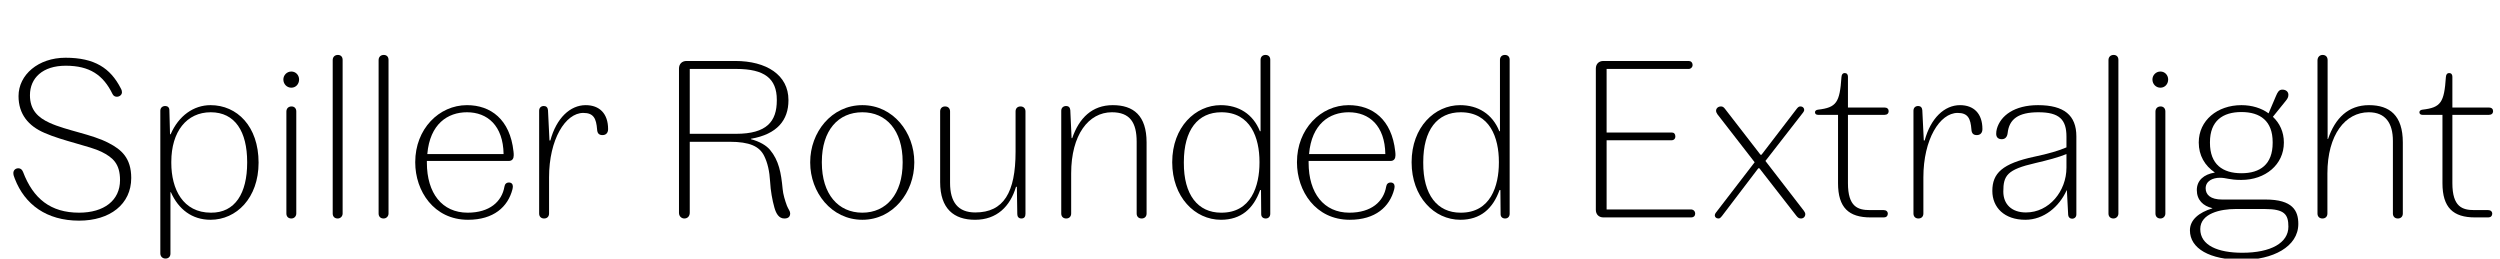 <?xml version="1.0" encoding="UTF-8"?>
<svg xmlns="http://www.w3.org/2000/svg" xmlns:xlink="http://www.w3.org/1999/xlink" width="2970.078pt" height="307.188pt" viewBox="0 0 2970.078 307.188" version="1.1">
<defs>
<g>
<symbol overflow="visible" id="glyph0-0">
<path style="stroke:none;" d="M 0 0 L 102.406 0 L 102.406 -179.203 L 0 -179.203 Z M 12.797 -166.406 L 89.594 -166.406 L 89.594 -12.797 L 12.797 -12.797 Z M 12.797 -166.406 "/>
</symbol>
<symbol overflow="visible" id="glyph0-1">
<path style="stroke:none;" d="M 93.953 -5.625 C 60.156 -5.625 39.422 -22.266 27.391 -54.016 C 26.109 -57.094 24.312 -58.375 21.766 -58.375 C 18.438 -58.375 15.875 -56.062 15.875 -52.734 C 15.875 -50.688 16.391 -48.891 17.656 -45.828 C 29.438 -15.359 55.297 3.844 93.953 3.844 C 130.562 3.844 155.906 -15.609 155.906 -46.844 C 155.906 -70.656 144.125 -80.641 129.281 -88.312 C 109.562 -98.812 78.844 -103.172 58.875 -112.391 C 45.312 -118.531 35.578 -127.484 35.578 -145.156 C 35.578 -165.625 50.688 -180.219 78.078 -180.219 C 106.5 -180.219 122.625 -169.219 133.625 -146.688 C 134.656 -144.391 136.703 -143.359 138.75 -143.359 C 142.078 -143.359 144.891 -145.656 144.891 -148.734 C 144.891 -150.016 144.641 -151.297 143.359 -153.594 C 131.078 -177.406 112.391 -189.703 77.828 -189.703 C 45.562 -189.703 22.016 -169.469 22.016 -144.125 C 22.016 -122.625 33.797 -108.547 52.984 -100.359 C 74.5 -90.875 106.75 -84.734 120.312 -78.078 C 134.406 -71.172 142.594 -63.484 142.594 -44.281 C 142.594 -20.219 123.641 -5.625 93.953 -5.625 Z M 93.953 -5.625 "/>
</symbol>
<symbol overflow="visible" id="glyph0-2">
<path style="stroke:none;" d="M 33.281 43.016 L 33.281 -29.953 L 33.797 -29.953 C 42.75 -9.734 58.875 2.812 80.891 2.812 C 111.609 2.812 137.984 -23.047 137.984 -65.031 C 137.984 -108.281 112.391 -133.375 80.891 -133.375 C 60.922 -133.375 43.016 -120.828 33.531 -98.812 L 32.766 -98.812 L 32 -127.484 C 32 -130.562 29.953 -132.359 27.141 -132.359 C 23.547 -132.359 21.25 -130.047 21.25 -126.719 L 21.25 42.75 C 21.25 46.344 23.812 48.891 27.391 48.891 C 30.969 48.891 33.281 46.594 33.281 43.016 Z M 124.422 -65.031 C 124.422 -28.672 110.078 -5.375 81.406 -5.625 C 48.125 -5.625 34.297 -33.531 34.297 -64.766 L 34.297 -66.047 C 34.297 -101.891 52.484 -124.922 81.156 -124.922 C 110.078 -124.922 124.422 -101.891 124.422 -65.797 Z M 124.422 -65.031 "/>
</symbol>
<symbol overflow="visible" id="glyph0-3">
<path style="stroke:none;" d="M 28.422 -154.109 C 33.797 -154.109 37.625 -158.469 37.625 -163.844 C 37.625 -168.953 33.797 -173.312 28.422 -173.312 C 23.047 -173.312 18.938 -168.953 18.938 -163.844 C 18.938 -158.469 23.047 -154.109 28.422 -154.109 Z M 22.531 -4.609 C 22.531 -1.031 24.828 1.281 28.422 1.281 C 32 1.281 34.297 -1.531 34.297 -4.609 L 34.297 -125.953 C 34.297 -129.531 32 -131.844 28.672 -131.844 C 25.094 -131.844 22.531 -129.531 22.531 -125.703 Z M 22.531 -4.609 "/>
</symbol>
<symbol overflow="visible" id="glyph0-4">
<path style="stroke:none;" d="M 33.031 -4.609 L 33.031 -187.141 C 33.031 -190.719 30.969 -193.031 27.391 -193.031 C 23.812 -193.031 21.25 -190.719 21.25 -186.875 L 21.25 -4.609 C 21.25 -1.031 23.547 1.281 27.141 1.281 C 30.719 1.281 33.031 -1.531 33.031 -4.609 Z M 33.031 -4.609 "/>
</symbol>
<symbol overflow="visible" id="glyph0-5">
<path style="stroke:none;" d="M 10.234 -65.797 L 10.234 -65.281 C 10.234 -31.484 32.25 2.812 72.953 2.812 C 103.422 2.812 120.312 -12.547 125.703 -33.281 C 125.953 -34.297 126.203 -35.844 126.203 -36.859 C 126.203 -39.422 124.672 -41.469 121.594 -41.469 C 118.531 -41.469 116.734 -39.688 116.219 -36.609 C 113.156 -18.688 98.562 -5.625 72.453 -5.625 C 42.234 -5.625 24.062 -28.672 24.062 -65.031 L 24.062 -67.078 L 121.344 -67.078 C 125.703 -67.078 127.234 -70.141 127.234 -73.734 C 127.234 -75.266 127.234 -76.281 126.969 -78.344 C 122.875 -116.484 99.844 -133.375 71.688 -133.375 C 38.406 -133.375 10.234 -104.953 10.234 -65.797 Z M 71.688 -124.922 C 96 -124.922 114.688 -109.062 115.203 -75.266 L 24.578 -75.266 C 27.641 -111.109 48.891 -124.922 71.688 -124.922 Z M 71.688 -124.922 "/>
</symbol>
<symbol overflow="visible" id="glyph0-6">
<path style="stroke:none;" d="M 76.547 -133.375 C 58.109 -133.375 41.734 -118.016 34.562 -91.391 L 33.531 -91.391 L 31.75 -127.484 C 31.484 -130.562 29.703 -132.359 26.875 -132.359 C 23.297 -132.359 21.25 -130.047 21.25 -126.719 L 21.25 -4.609 C 21.25 -1.031 23.547 1.281 27.141 1.281 C 30.719 1.281 33.031 -1.031 33.031 -4.609 L 33.031 -47.609 C 33.031 -92.672 52.484 -124.156 73.734 -124.156 C 86.016 -124.156 89.094 -117.5 90.109 -104.453 C 90.375 -99.578 92.672 -97.797 96.516 -97.797 C 100.609 -97.797 103.172 -100.359 103.172 -104.953 C 103.172 -123.391 92.922 -133.375 76.547 -133.375 Z M 76.547 -133.375 "/>
</symbol>
<symbol overflow="visible" id="glyph0-7">
<path style="stroke:none;" d=""/>
</symbol>
<symbol overflow="visible" id="glyph0-8">
<path style="stroke:none;" d="M 39.422 -5.625 L 39.422 -89.859 L 86.781 -89.859 C 110.594 -89.859 122.375 -84.484 128 -72.703 C 131.844 -64.766 134.141 -55.297 134.906 -42.234 C 135.422 -32 137.469 -20.484 140.031 -11.516 C 142.078 -4.359 145.406 1.281 151.812 1.281 C 156.922 1.281 158.719 -1.281 158.719 -4.859 C 158.719 -7.422 156.672 -9.469 154.875 -13.828 C 152.578 -19.969 150.266 -27.641 149.766 -33.797 C 147.969 -52.734 145.406 -67.578 134.656 -80.391 C 130.297 -85.5 122.625 -90.109 112.125 -92.922 L 112.125 -93.438 C 143.359 -98.812 156.672 -115.719 156.672 -139.016 L 156.672 -139.516 C 156.672 -169.219 130.562 -185.859 93.438 -185.859 L 35.578 -185.859 C 30.203 -185.859 26.625 -182.266 26.625 -176.891 L 26.625 -5.375 C 26.625 -1.531 29.438 1.281 33.031 1.281 C 36.859 1.281 39.422 -1.531 39.422 -5.625 Z M 94.719 -176.391 C 128 -176.391 142.844 -165.125 142.844 -139.781 L 142.844 -139.016 C 142.844 -113.922 130.812 -99.328 94.469 -99.328 L 39.422 -99.328 L 39.422 -176.391 Z M 94.719 -176.391 "/>
</symbol>
<symbol overflow="visible" id="glyph0-9">
<path style="stroke:none;" d="M 72.188 2.812 C 108.797 2.812 133.891 -29.953 133.891 -65.031 L 133.891 -65.797 C 133.891 -100.859 108.797 -133.375 72.188 -133.375 C 35.328 -133.375 10.234 -100.859 10.234 -65.797 L 10.234 -65.031 C 10.234 -29.953 35.328 2.812 72.188 2.812 Z M 24.062 -65.031 L 24.062 -66.047 C 24.062 -103.422 43.516 -124.922 72.188 -124.922 C 100.609 -124.922 120.062 -103.422 120.062 -66.047 L 120.062 -65.031 C 120.062 -27.641 100.609 -5.625 72.188 -5.625 C 43.516 -5.625 24.062 -27.641 24.062 -65.031 Z M 24.062 -65.031 "/>
</symbol>
<symbol overflow="visible" id="glyph0-10">
<path style="stroke:none;" d="M 61.953 -5.891 C 41.469 -5.891 32 -18.172 32 -40.953 L 32 -125.953 C 32 -129.531 29.703 -131.844 26.109 -131.844 C 22.531 -131.844 20.219 -129.531 20.219 -125.953 L 20.219 -41.984 C 20.219 -10.234 36.609 2.812 61.703 2.812 C 87.547 2.812 103.422 -13.062 110.344 -36.359 L 111.359 -36.359 L 111.875 -3.844 C 111.875 -0.766 113.656 1.281 116.734 1.281 C 120.312 1.281 121.594 -1.031 121.594 -4.359 L 121.594 -125.953 C 121.594 -129.531 119.297 -131.844 115.719 -131.844 C 112.125 -131.844 109.828 -129.531 109.828 -125.953 L 109.828 -78.078 C 109.828 -29.703 95.75 -5.891 61.953 -5.891 Z M 61.953 -5.891 "/>
</symbol>
<symbol overflow="visible" id="glyph0-11">
<path style="stroke:none;" d="M 81.406 -124.922 C 102.906 -124.922 110.844 -112.641 110.844 -89.859 L 110.844 -4.609 C 110.844 -1.031 113.156 1.281 116.734 1.281 C 120.312 1.281 122.625 -1.031 122.625 -4.609 L 122.625 -89.094 C 122.625 -121.094 107.016 -133.375 82.438 -133.375 C 58.109 -133.375 42.5 -118.266 34.297 -94.203 L 33.531 -94.203 L 32 -127.484 C 31.75 -130.562 29.953 -132.359 27.141 -132.359 C 23.547 -132.359 21.25 -130.047 21.25 -126.719 L 21.25 -4.609 C 21.25 -1.031 23.547 1.281 27.141 1.281 C 30.719 1.281 33.031 -1.031 33.031 -4.609 L 33.031 -52.219 C 33.031 -98.297 53.766 -124.922 81.406 -124.922 Z M 81.406 -124.922 "/>
</symbol>
<symbol overflow="visible" id="glyph0-12">
<path style="stroke:none;" d="M 115.969 -3.844 C 115.969 -0.766 118.016 1.281 121.344 1.281 C 124.672 1.281 126.719 -1.031 126.719 -4.359 L 126.719 -187.391 C 126.719 -190.719 124.672 -193.031 121.094 -193.031 C 117.5 -193.031 115.203 -190.719 115.203 -187.141 L 115.203 -102.406 L 114.438 -102.406 C 106.234 -122.875 89.094 -133.375 67.844 -133.375 C 37.891 -133.375 10.234 -107.516 10.234 -65.531 C 10.234 -24.312 37.125 2.812 68.094 2.812 C 91.906 2.812 106.75 -10.234 114.688 -32.516 L 115.719 -32.516 Z M 24.062 -65.797 C 24.062 -103.938 40.703 -124.922 68.609 -124.922 C 103.422 -124.922 113.922 -94.469 113.922 -66.047 L 113.922 -65.031 C 113.922 -37.625 104.188 -5.375 68.359 -5.625 C 40.703 -5.625 23.812 -26.875 24.062 -65.031 Z M 24.062 -65.797 "/>
</symbol>
<symbol overflow="visible" id="glyph0-13">
<path style="stroke:none;" d="M 116.484 -91.641 C 119.297 -91.641 121.094 -93.438 121.094 -96.25 C 121.094 -99.078 119.547 -100.859 116.984 -100.859 L 39.422 -100.859 L 39.422 -176.391 L 136.953 -176.391 C 139.516 -176.391 141.562 -178.438 141.562 -180.984 C 141.562 -184.062 139.516 -185.859 136.953 -185.859 L 35.578 -185.859 C 30.203 -185.859 26.625 -182.266 26.625 -176.891 L 26.625 -8.953 C 26.625 -3.578 30.203 0 35.578 0 L 140.031 0 C 142.844 0 144.641 -1.797 144.641 -4.359 C 144.641 -7.422 142.594 -9.469 139.516 -9.469 L 39.422 -9.469 L 39.422 -91.641 Z M 116.484 -91.641 "/>
</symbol>
<symbol overflow="visible" id="glyph0-14">
<path style="stroke:none;" d="M 107.516 -1.797 C 109.312 0.516 110.844 1.281 112.891 1.281 C 115.969 1.281 118.016 -1.031 118.016 -3.844 C 118.016 -5.125 117.5 -6.141 116.484 -7.688 L 70.656 -67.078 L 115.453 -124.672 C 116.484 -125.953 116.734 -126.969 116.734 -127.75 C 116.734 -129.797 115.203 -131.844 112.125 -131.844 C 110.344 -131.844 109.312 -130.812 108.031 -129.281 L 66.047 -74.5 L 64.766 -74.5 L 22.781 -128.766 C 21.25 -130.812 19.969 -131.844 17.922 -131.844 C 14.078 -131.844 12.031 -129.281 12.031 -126.719 C 12.031 -125.438 12.547 -124.156 13.562 -122.625 L 57.859 -65.531 L 11.781 -5.625 C 11.016 -4.609 10.5 -3.578 10.5 -2.562 C 10.5 -0.516 12.031 1.281 14.844 1.281 C 16.641 1.281 17.406 0.25 18.938 -1.531 L 62.203 -58.375 L 63.484 -58.375 Z M 107.516 -1.797 "/>
</symbol>
<symbol overflow="visible" id="glyph0-15">
<path style="stroke:none;" d="M 39.938 -167.172 C 39.938 -169.734 38.656 -171.516 36.094 -171.516 C 33.797 -171.516 32.516 -169.984 32.25 -166.906 C 30.203 -136.453 26.375 -130.562 4.359 -128 C 2.047 -127.75 0.766 -126.469 0.766 -124.922 C 0.766 -123.141 2.047 -121.859 4.359 -121.859 L 28.156 -121.859 L 28.156 -40.703 C 28.156 -11.516 40.953 0 66.812 0 L 82.688 0 C 85.5 0 87.297 -1.797 87.297 -4.359 C 87.297 -6.906 85.5 -8.703 82.438 -8.703 L 66.047 -8.703 C 51.719 -8.703 39.938 -12.547 39.938 -40.703 L 39.938 -121.859 L 83.453 -121.859 C 86.531 -121.859 88.312 -123.641 88.312 -126.203 C 88.312 -128.766 86.531 -130.562 83.453 -130.562 L 39.938 -130.562 Z M 39.938 -167.172 "/>
</symbol>
<symbol overflow="visible" id="glyph0-16">
<path style="stroke:none;" d="M 101.125 -2.812 C 101.375 -0.25 103.172 1.531 105.734 1.531 C 108.797 1.531 110.844 -0.516 110.844 -3.578 L 110.844 -96.25 C 110.844 -121.344 96.25 -133.375 65.281 -133.375 C 37.125 -133.375 20.734 -120.828 16.391 -105.219 C 15.875 -103.172 15.609 -101.625 15.609 -99.328 C 15.609 -95.234 17.922 -92.922 22.266 -92.922 C 26.375 -92.922 28.672 -95.75 29.188 -100.094 C 30.969 -116.734 41.734 -124.922 65.797 -124.922 C 90.625 -124.922 99.078 -116.219 99.078 -96 L 99.078 -83.203 C 90.375 -79.359 77.062 -75.516 61.188 -72.188 C 22.781 -64 11.016 -52.484 11.016 -31.484 C 11.016 -11.781 25.344 2.812 50.172 2.812 C 72.188 2.812 90.375 -12.547 99.328 -32.25 L 99.578 -32.25 Z M 24.062 -30.719 C 24.062 -49.656 28.422 -56.828 61.953 -64.516 C 76.281 -67.844 89.859 -71.422 99.078 -75.266 L 99.078 -59.141 C 99.078 -31.234 78.594 -5.891 50.938 -5.891 C 34.047 -5.891 24.062 -15.609 24.062 -30.719 Z M 24.062 -30.719 "/>
</symbol>
<symbol overflow="visible" id="glyph0-17">
<path style="stroke:none;" d="M 118.781 -88.828 L 118.781 -89.094 C 118.781 -101.375 113.922 -111.875 105.734 -119.547 L 120.828 -138.234 C 122.875 -140.797 124.156 -142.594 124.156 -145.656 C 124.156 -149.25 121.344 -151.812 116.984 -151.812 C 112.891 -151.812 111.359 -148.734 109.562 -144.641 L 100.609 -123.641 C 92.156 -129.797 80.891 -133.375 68.359 -133.375 C 39.688 -133.375 17.656 -115.203 17.656 -89.094 L 17.656 -88.828 C 17.656 -73.734 24.828 -61.438 36.609 -53.5 L 36.609 -53.25 C 23.812 -51.203 15.359 -44.031 15.359 -32.516 C 15.359 -20.734 22.781 -13.562 33.797 -11.016 L 33.797 -10.75 C 17.922 -5.891 7.172 2.812 7.172 15.359 C 7.172 36.859 30.469 50.438 69.375 50.438 C 105.219 50.438 135.938 35.078 135.938 7.688 C 135.938 -7.938 129.281 -21.25 97.031 -21.25 L 45.312 -21.25 C 31.75 -21.25 25.859 -26.875 25.859 -34.562 C 25.859 -43.266 34.297 -47.109 42.75 -47.109 C 50.438 -47.109 54.266 -44.547 67.578 -44.547 C 67.844 -44.547 68.094 -44.547 68.359 -44.547 C 96.766 -44.547 118.781 -62.719 118.781 -88.828 Z M 30.969 -88.578 L 30.969 -89.344 C 30.969 -114.688 46.078 -125.188 68.359 -125.188 C 90.625 -125.188 105.469 -114.688 105.469 -89.344 L 105.469 -88.578 C 105.469 -62.969 90.625 -52.484 68.359 -52.484 C 46.078 -52.484 30.969 -62.969 30.969 -88.578 Z M 19.453 13.828 C 19.453 -4.859 43.781 -9.984 61.188 -9.984 L 96.25 -9.984 C 119.547 -9.984 124.156 -3.578 124.156 11.016 C 124.156 30.203 103.422 41.984 69.375 41.984 C 40.453 41.984 19.453 33.281 19.453 13.828 Z M 19.453 13.828 "/>
</symbol>
<symbol overflow="visible" id="glyph0-18">
<path style="stroke:none;" d="M 82.172 -124.922 C 101.891 -124.922 110.844 -112.125 110.844 -90.875 L 110.844 -4.609 C 110.844 -1.031 113.156 1.281 116.734 1.281 C 120.312 1.281 122.625 -1.031 122.625 -4.609 L 122.625 -89.094 C 122.625 -121.094 107.016 -133.375 82.438 -133.375 C 57.859 -133.375 42.234 -118.016 33.797 -93.188 L 33.281 -93.188 L 33.281 -186.875 C 33.281 -190.719 30.969 -193.031 27.391 -193.031 C 23.812 -193.031 21.25 -190.469 21.25 -186.375 L 21.25 -4.609 C 21.25 -1.031 23.547 1.281 27.141 1.281 C 30.719 1.281 33.031 -1.031 33.031 -4.609 L 33.031 -52.219 C 33.031 -98.562 54.531 -124.922 82.172 -124.922 Z M 82.172 -124.922 "/>
</symbol>
</g>
</defs>
<g id="surface1">
<g style="fill:rgb(0%,0%,0%);fill-opacity:1;">
  <use xlink:href="#glyph0-1" x="0" y="258.297"/>
  <use xlink:href="#glyph0-2" x="169.219" y="258.297"/>
  <use xlink:href="#glyph0-3" x="317.703" y="258.297"/>
  <use xlink:href="#glyph0-4" x="374.016" y="258.297"/>
  <use xlink:href="#glyph0-4" x="428.547" y="258.297"/>
  <use xlink:href="#glyph0-5" x="483.078" y="258.297"/>
  <use xlink:href="#glyph0-6" x="619.266" y="258.297"/>
  <use xlink:href="#glyph0-7" x="725.766" y="258.297"/>
  <use xlink:href="#glyph0-8" x="780.031" y="258.297"/>
  <use xlink:href="#glyph0-9" x="952.312" y="258.297"/>
  <use xlink:href="#glyph0-10" x="1096.703" y="258.297"/>
  <use xlink:href="#glyph0-11" x="1239.547" y="258.297"/>
  <use xlink:href="#glyph0-12" x="1382.391" y="258.297"/>
  <use xlink:href="#glyph0-5" x="1530.609" y="258.297"/>
  <use xlink:href="#glyph0-12" x="1666.797" y="258.297"/>
  <use xlink:href="#glyph0-7" x="1815.016" y="258.297"/>
  <use xlink:href="#glyph0-13" x="1869.281" y="258.297"/>
  <use xlink:href="#glyph0-14" x="2026.719" y="258.297"/>
  <use xlink:href="#glyph0-15" x="2155.484" y="258.297"/>
  <use xlink:href="#glyph0-6" x="2252" y="258.297"/>
  <use xlink:href="#glyph0-16" x="2355.938" y="258.297"/>
  <use xlink:href="#glyph0-4" x="2483.688" y="258.297"/>
  <use xlink:href="#glyph0-3" x="2538.219" y="258.297"/>
  <use xlink:href="#glyph0-17" x="2594.531" y="258.297"/>
  <use xlink:href="#glyph0-18" x="2732" y="258.297"/>
  <use xlink:href="#glyph0-15" x="2873.562" y="258.297"/>
</g>
</g>
</svg>
